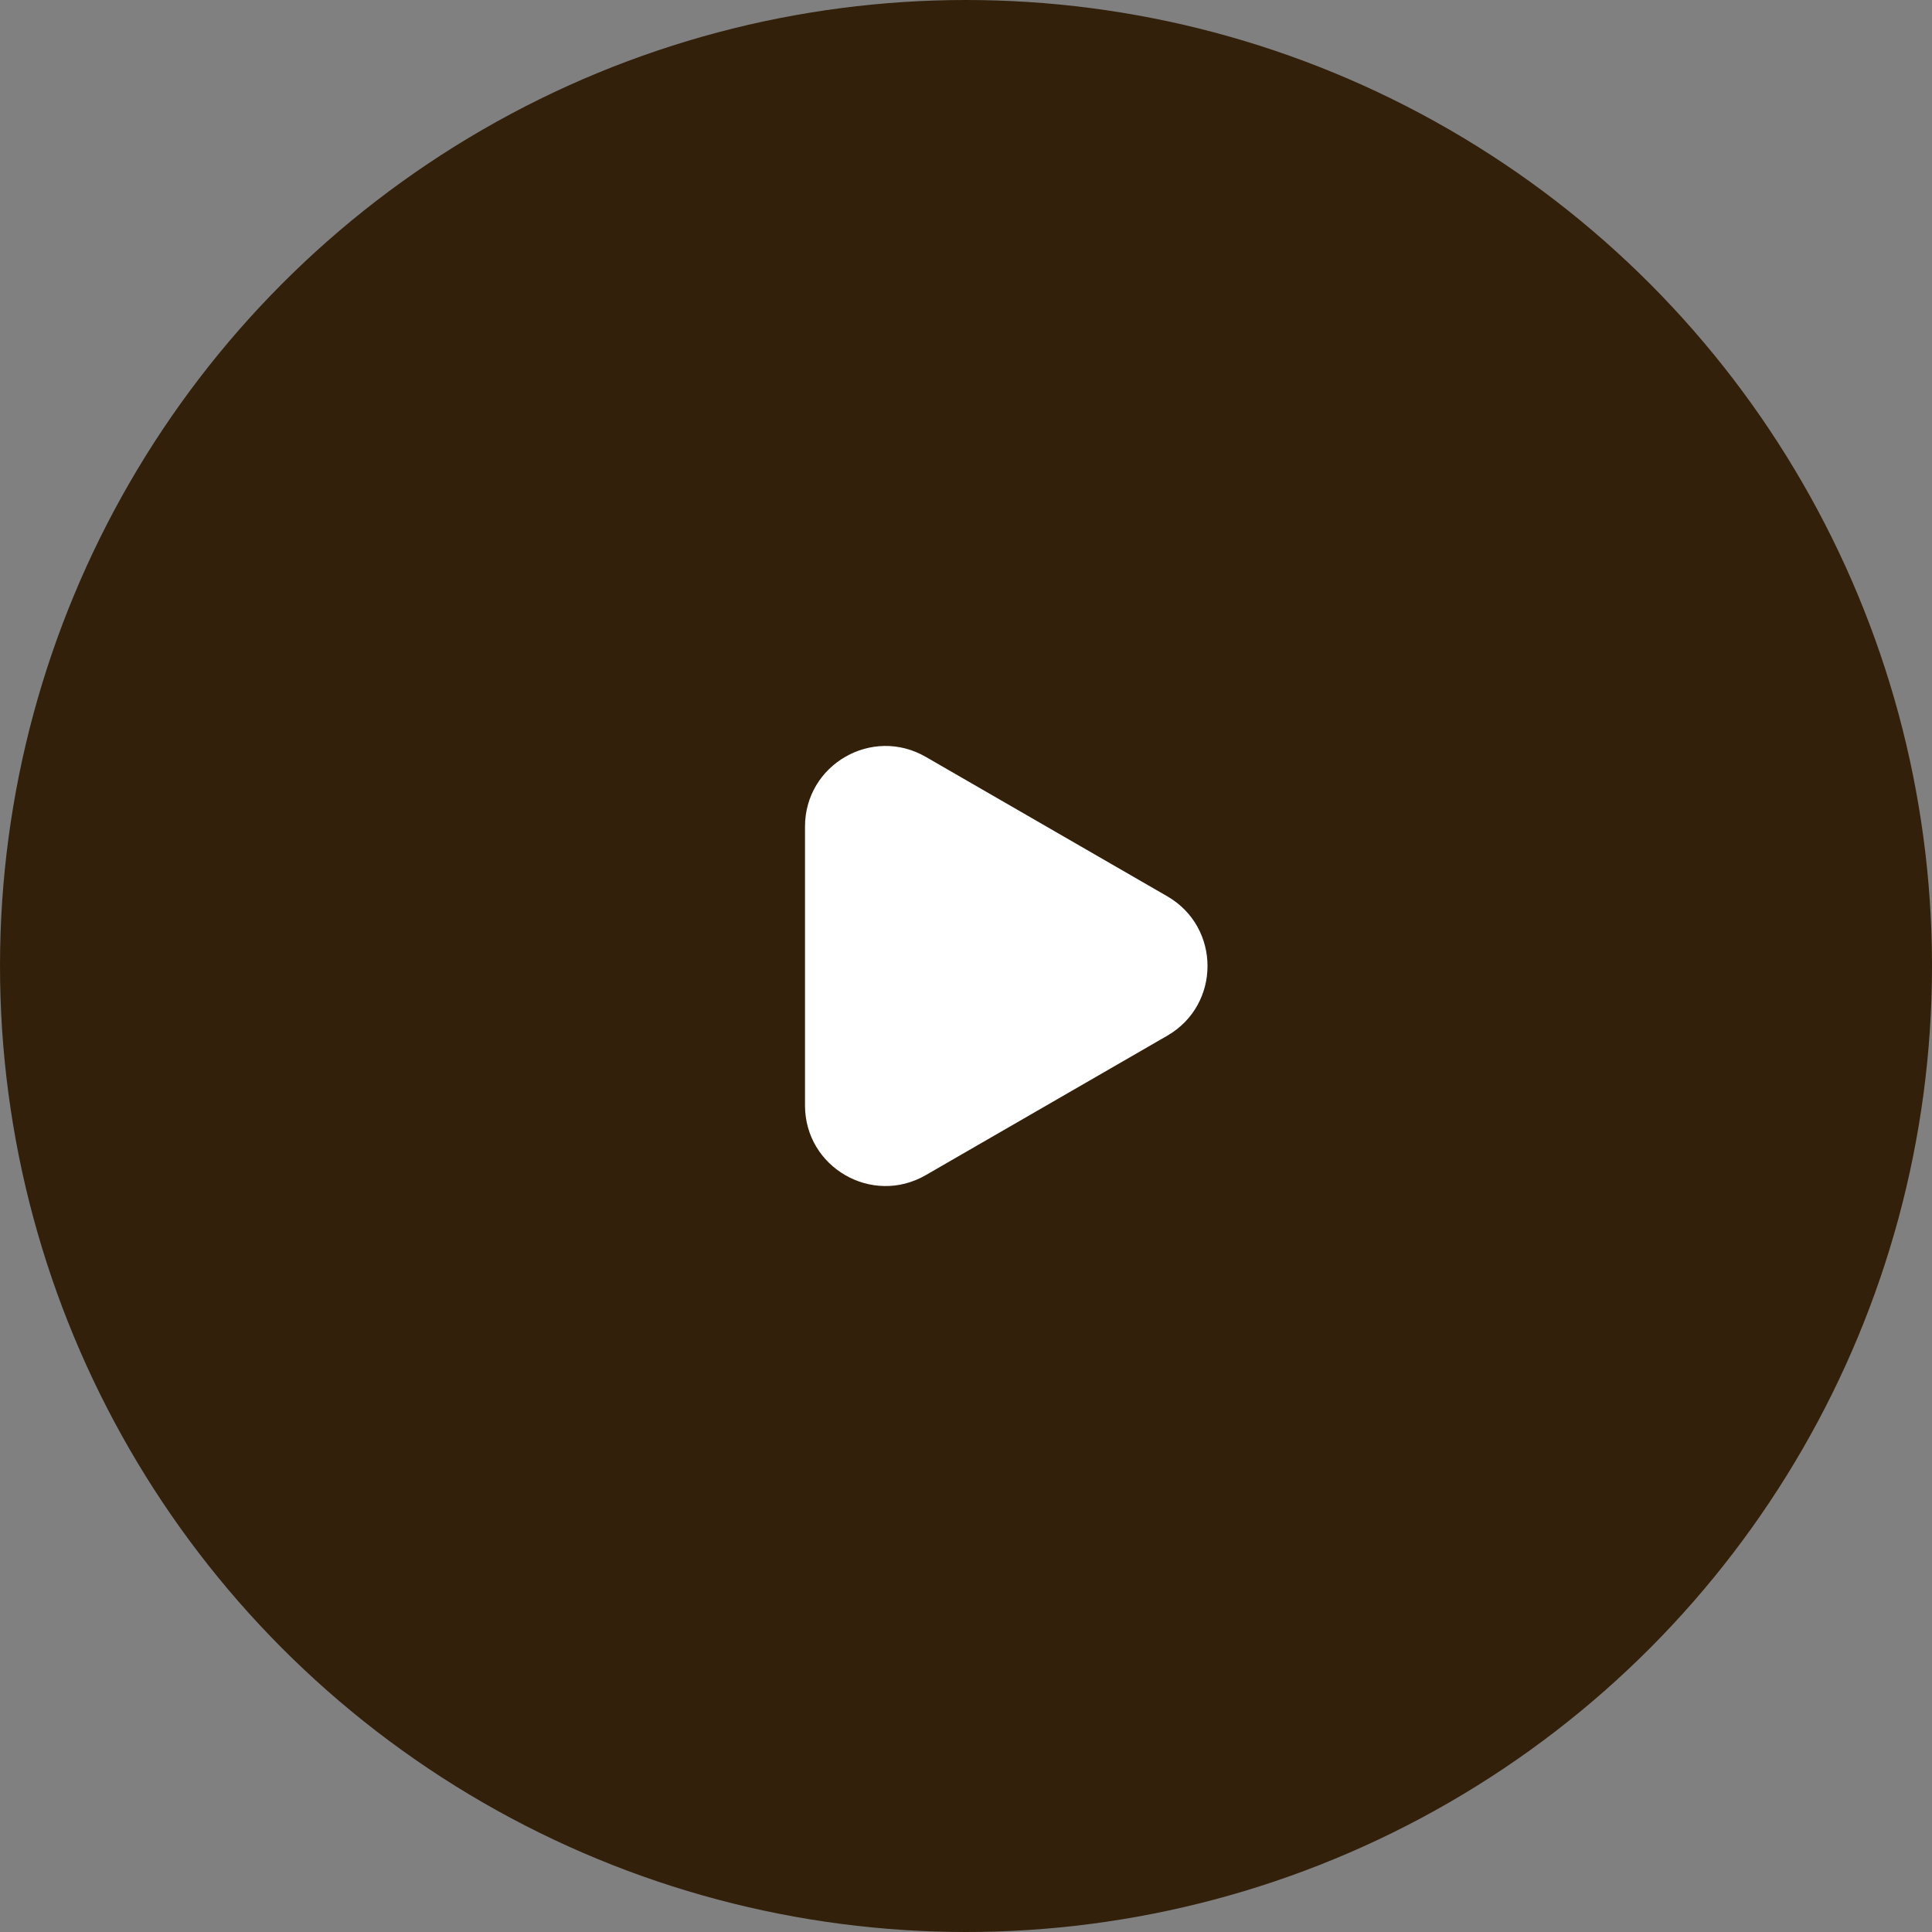<?xml version="1.0" encoding="UTF-8"?> <svg xmlns="http://www.w3.org/2000/svg" width="24" height="24" viewBox="0 0 24 24" fill="none"><rect x="0" y="0" width="24" height="24" fill="#808080" stroke="none"/> <circle cx="12" cy="12" r="12" fill="#32200B"></circle> <path d="M14.5 11.134C15.167 11.519 15.167 12.481 14.5 12.866L11.5 14.598C10.833 14.983 10 14.502 10 13.732L10 10.268C10 9.498 10.833 9.017 11.5 9.402L14.5 11.134Z" fill="white"></path> </svg> 